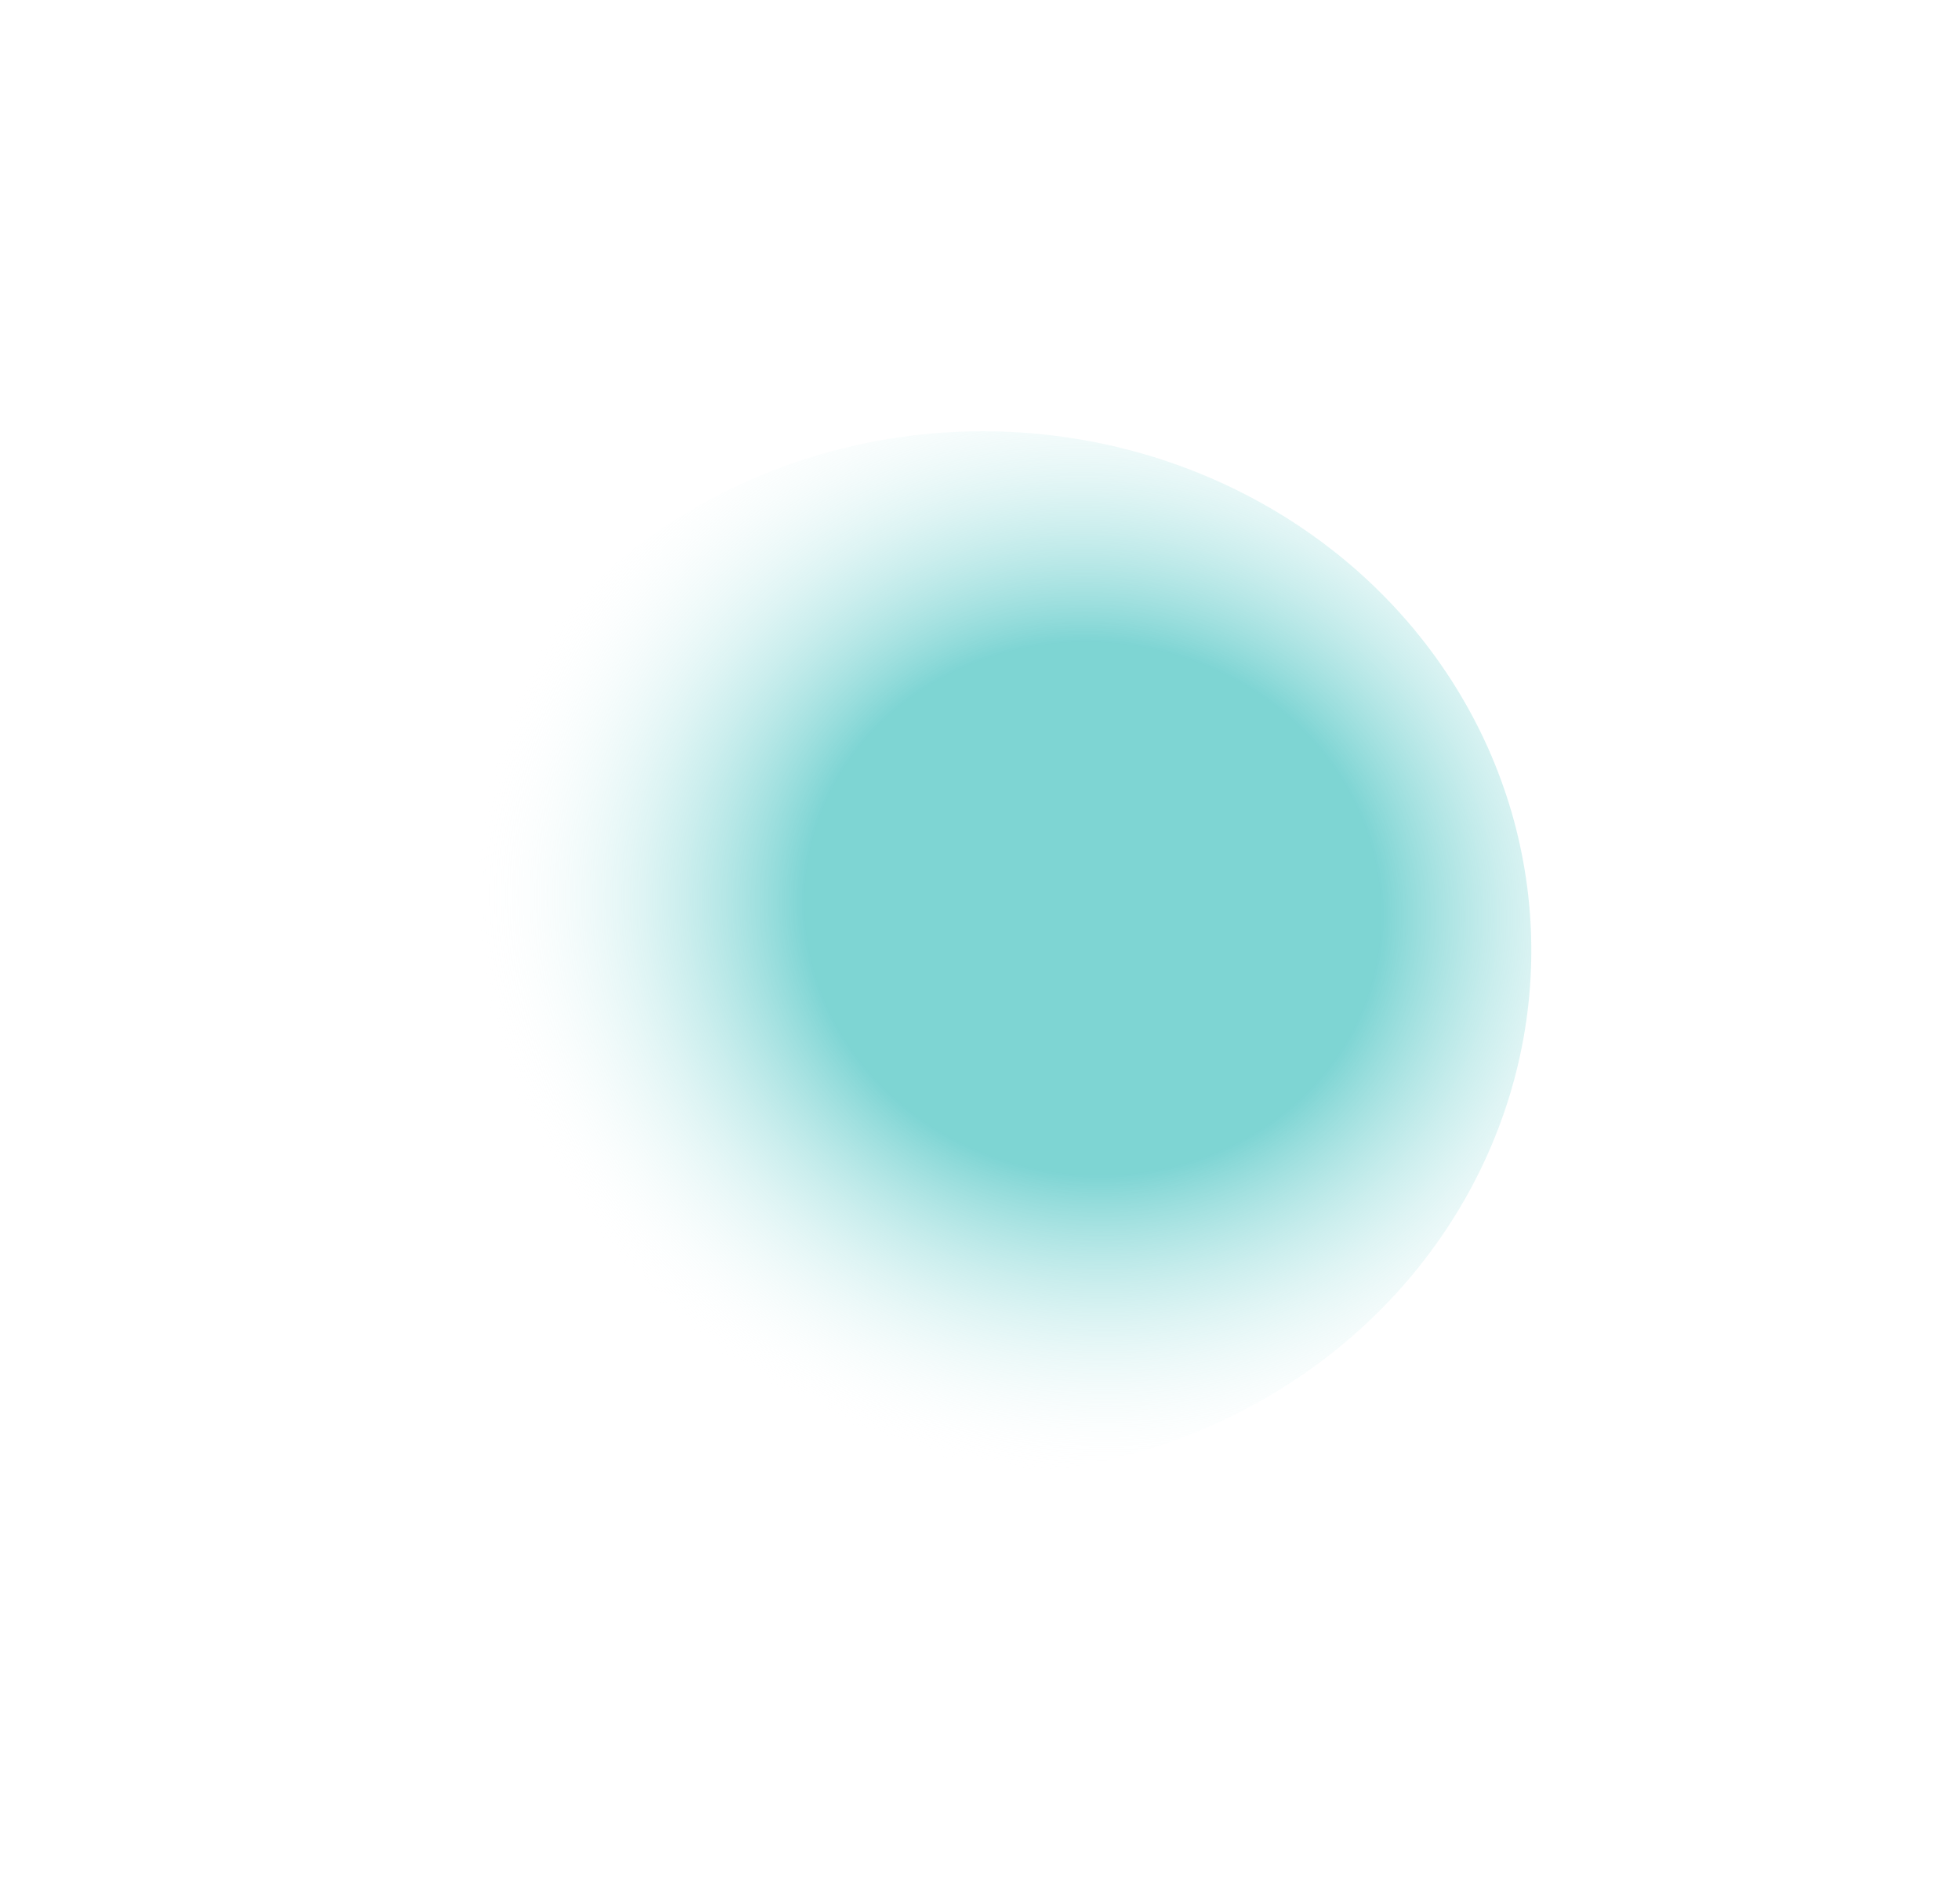 <?xml version="1.0" encoding="UTF-8"?> <svg xmlns="http://www.w3.org/2000/svg" width="514" height="499" viewBox="0 0 514 499" fill="none"><g filter="url(#filter0_f_1548_234)"><ellipse cx="257.022" cy="249.908" rx="136.808" ry="144.571" transform="rotate(-92.554 257.022 249.908)" fill="url(#paint0_radial_1548_234)" fill-opacity="0.58"></ellipse></g><defs><filter id="filter0_f_1548_234" x="0.265" y="0.882" width="513.514" height="498.051" filterUnits="userSpaceOnUse" color-interpolation-filters="sRGB"><feFlood flood-opacity="0" result="BackgroundImageFix"></feFlood><feBlend mode="normal" in="SourceGraphic" in2="BackgroundImageFix" result="shape"></feBlend><feGaussianBlur stdDeviation="56.099" result="effect1_foregroundBlur_1548_234"></feGaussianBlur></filter><radialGradient id="paint0_radial_1548_234" cx="0" cy="0" r="1" gradientUnits="userSpaceOnUse" gradientTransform="translate(267.382 280.036) rotate(-168.43) scale(150.22 162.667)"><stop offset="0.466" stop-color="#20B6B4"></stop><stop offset="1" stop-color="white" stop-opacity="0"></stop></radialGradient></defs></svg> 